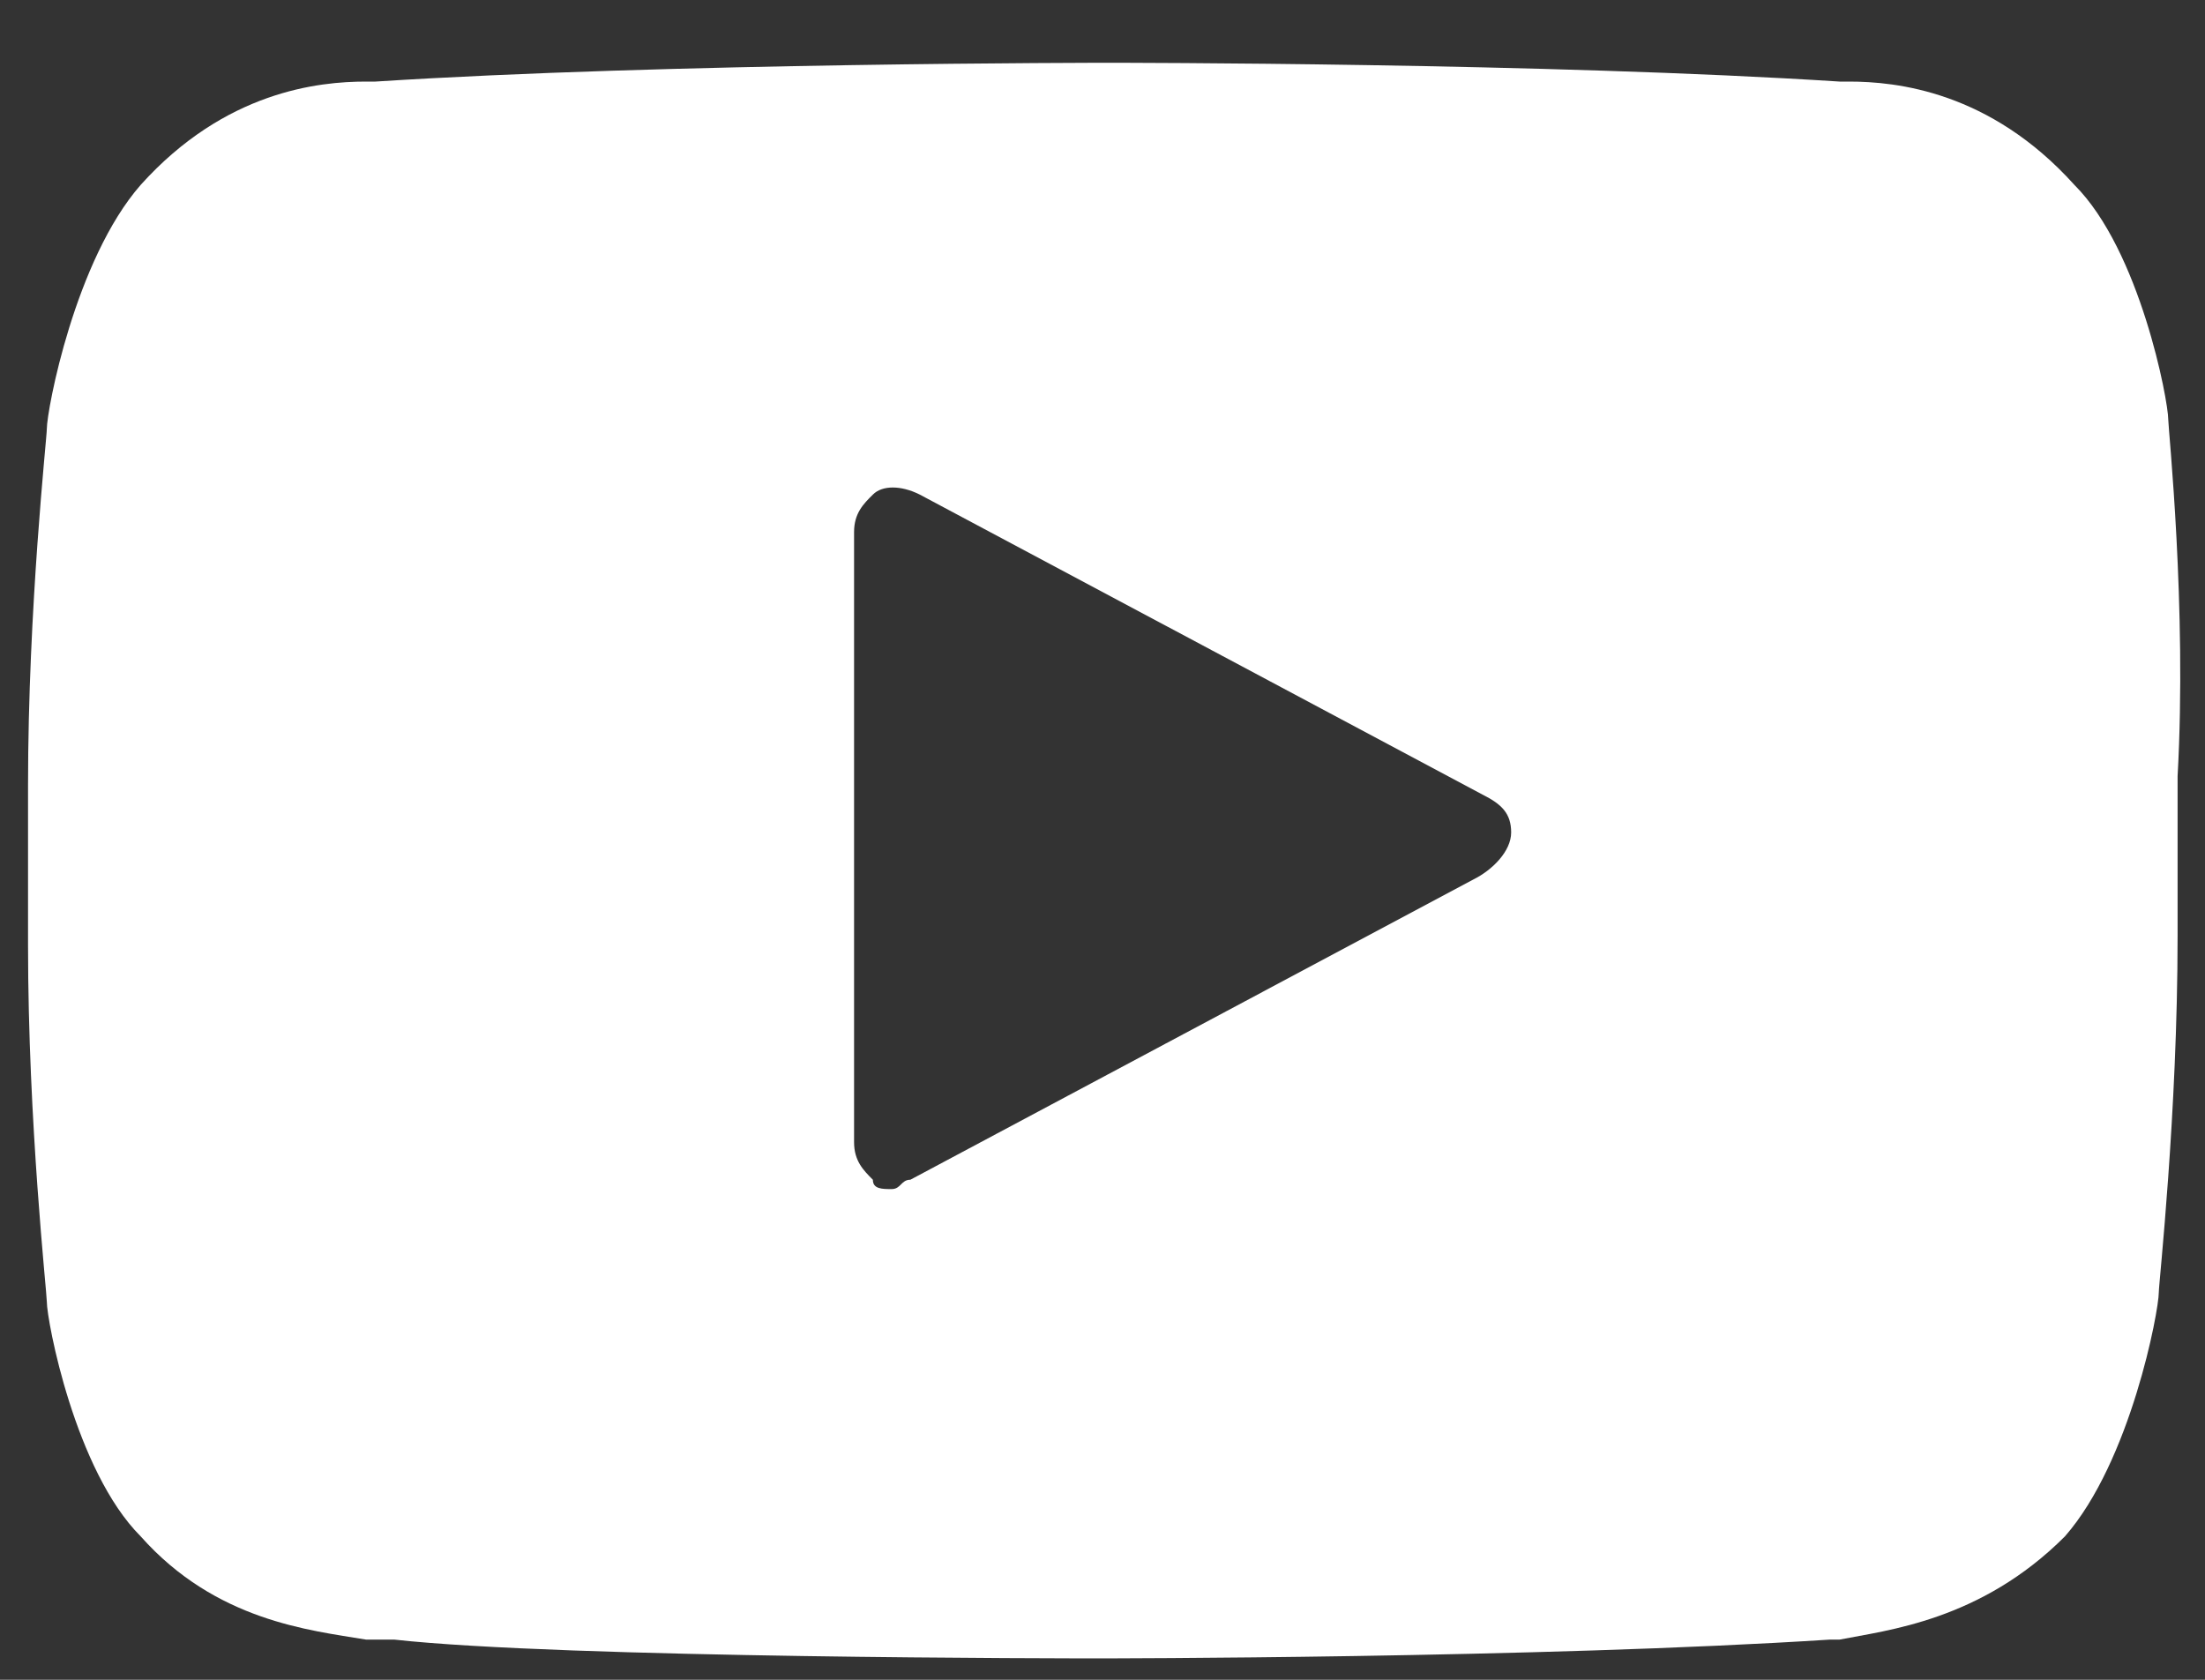 <svg width="21" height="16" viewBox="0 0 21 16" fill="none" xmlns="http://www.w3.org/2000/svg">
<rect x="0" y="0" width="21" height="16" fill="#333333" stroke="none"/>
<path d="M20.65 3.995C20.65 3.817 20.382 2.386 19.756 1.761C18.951 0.867 18.057 0.777 17.61 0.777H17.521C14.749 0.598 10.637 0.598 10.548 0.598C10.548 0.598 6.346 0.598 3.575 0.777H3.485C3.038 0.777 2.144 0.867 1.34 1.761C0.714 2.476 0.446 3.906 0.446 4.085C0.446 4.174 0.267 5.783 0.267 7.482V9.002C0.267 10.7 0.446 12.31 0.446 12.399C0.446 12.578 0.714 14.008 1.34 14.634C2.055 15.439 2.949 15.528 3.485 15.617C3.575 15.617 3.664 15.617 3.753 15.617C5.363 15.796 10.28 15.796 10.458 15.796C10.458 15.796 14.66 15.796 17.431 15.617H17.521C17.968 15.528 18.862 15.439 19.666 14.634C20.292 13.919 20.56 12.488 20.56 12.31C20.56 12.22 20.739 10.611 20.739 8.912V7.393C20.829 5.783 20.65 4.085 20.65 3.995ZM14.034 8.376L8.67 11.237C8.581 11.237 8.581 11.326 8.492 11.326C8.402 11.326 8.313 11.326 8.313 11.237C8.223 11.147 8.134 11.058 8.134 10.879V5.068C8.134 4.889 8.223 4.8 8.313 4.711C8.402 4.621 8.581 4.621 8.76 4.711L14.124 7.571C14.303 7.661 14.392 7.75 14.392 7.929C14.392 8.108 14.213 8.287 14.034 8.376Z" fill="white"/>
</svg>
